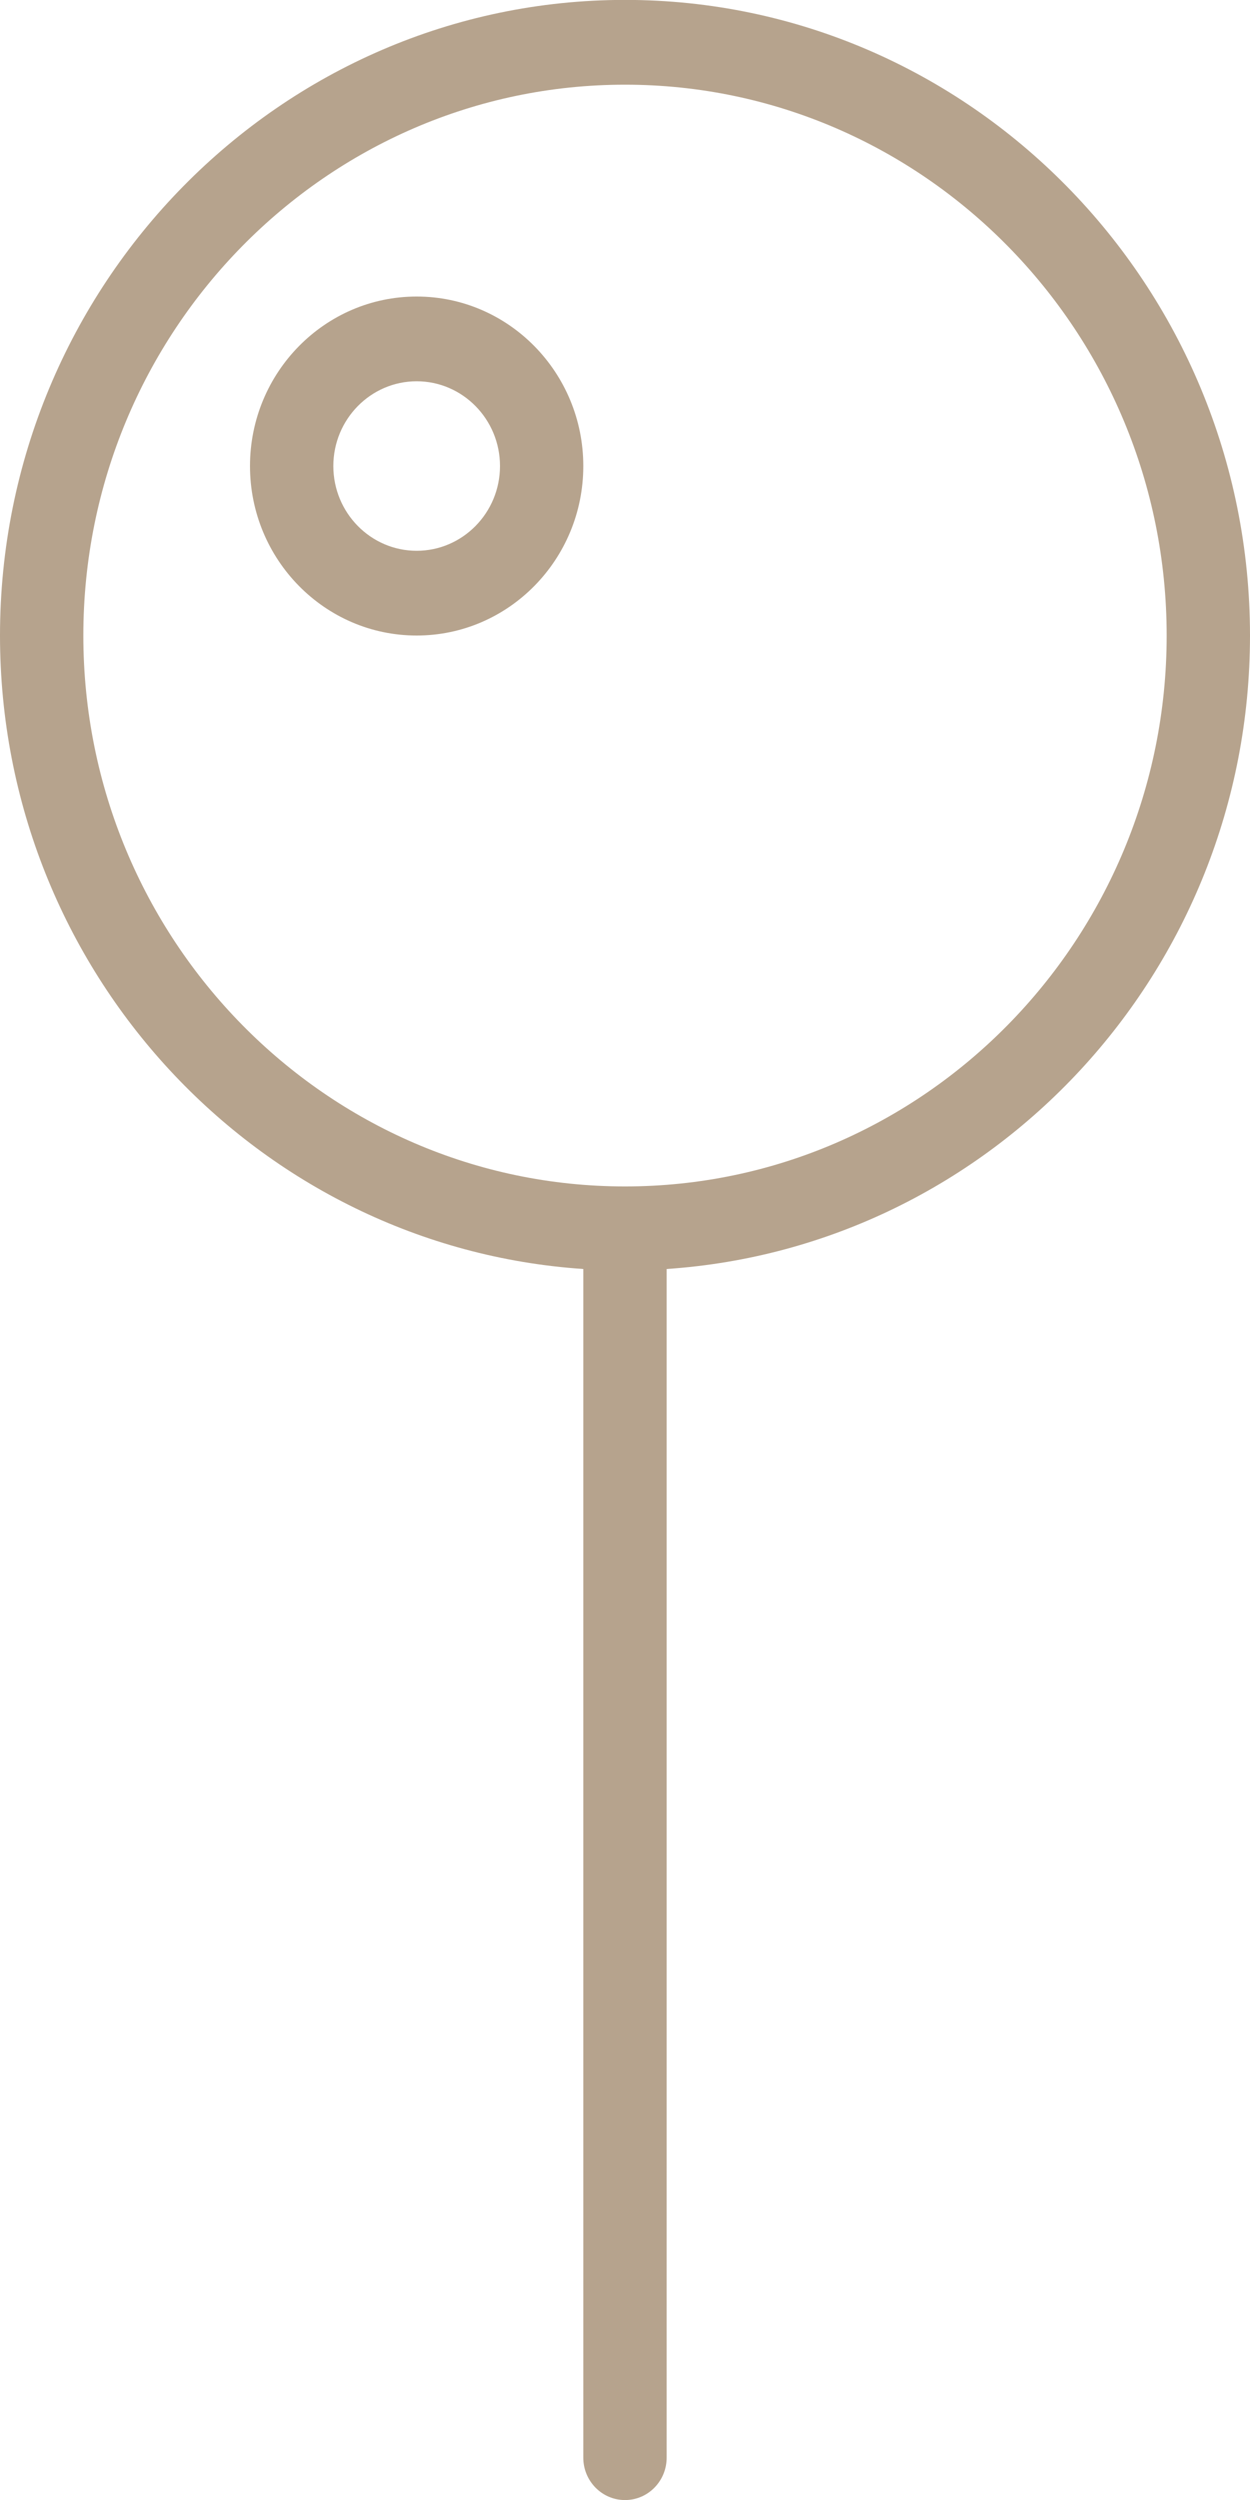 <svg xmlns="http://www.w3.org/2000/svg" xmlns:xlink="http://www.w3.org/1999/xlink" preserveAspectRatio="xMidYMid" width="40" height="80" viewBox="0 0 40 80">
  <defs>
    <style>
      .cls-1 {
      fill: #b6a38d;
      fill-rule: evenodd;
      }
    </style>
  </defs>
  <path d="M21.333,40.608 L21.333,78.646 C21.333,79.395 20.736,80.002 20.000,80.002 C19.264,80.002 18.666,79.395 18.666,78.646 L18.666,40.608 C8.260,39.906 0.000,31.096 0.000,20.337 C0.000,9.122 8.972,-0.003 20.000,-0.003 C31.028,-0.003 40.000,9.122 40.000,20.337 C40.000,31.096 31.740,39.906 21.333,40.608 ZM20.000,2.710 C10.443,2.710 2.667,10.618 2.667,20.337 C2.667,30.057 10.443,37.966 20.000,37.966 C29.557,37.966 37.333,30.057 37.333,20.337 C37.333,10.618 29.557,2.710 20.000,2.710 ZM13.333,20.337 C10.392,20.337 8.000,17.905 8.000,14.913 C8.000,11.922 10.392,9.489 13.333,9.489 C16.275,9.489 18.666,11.922 18.666,14.913 C18.666,17.905 16.275,20.337 13.333,20.337 ZM13.333,12.201 C11.863,12.201 10.667,13.418 10.667,14.913 C10.667,16.409 11.863,17.625 13.333,17.625 C14.804,17.625 16.000,16.409 16.000,14.913 C16.000,13.418 14.804,12.201 13.333,12.201 Z" class="cls-1"/>
</svg>